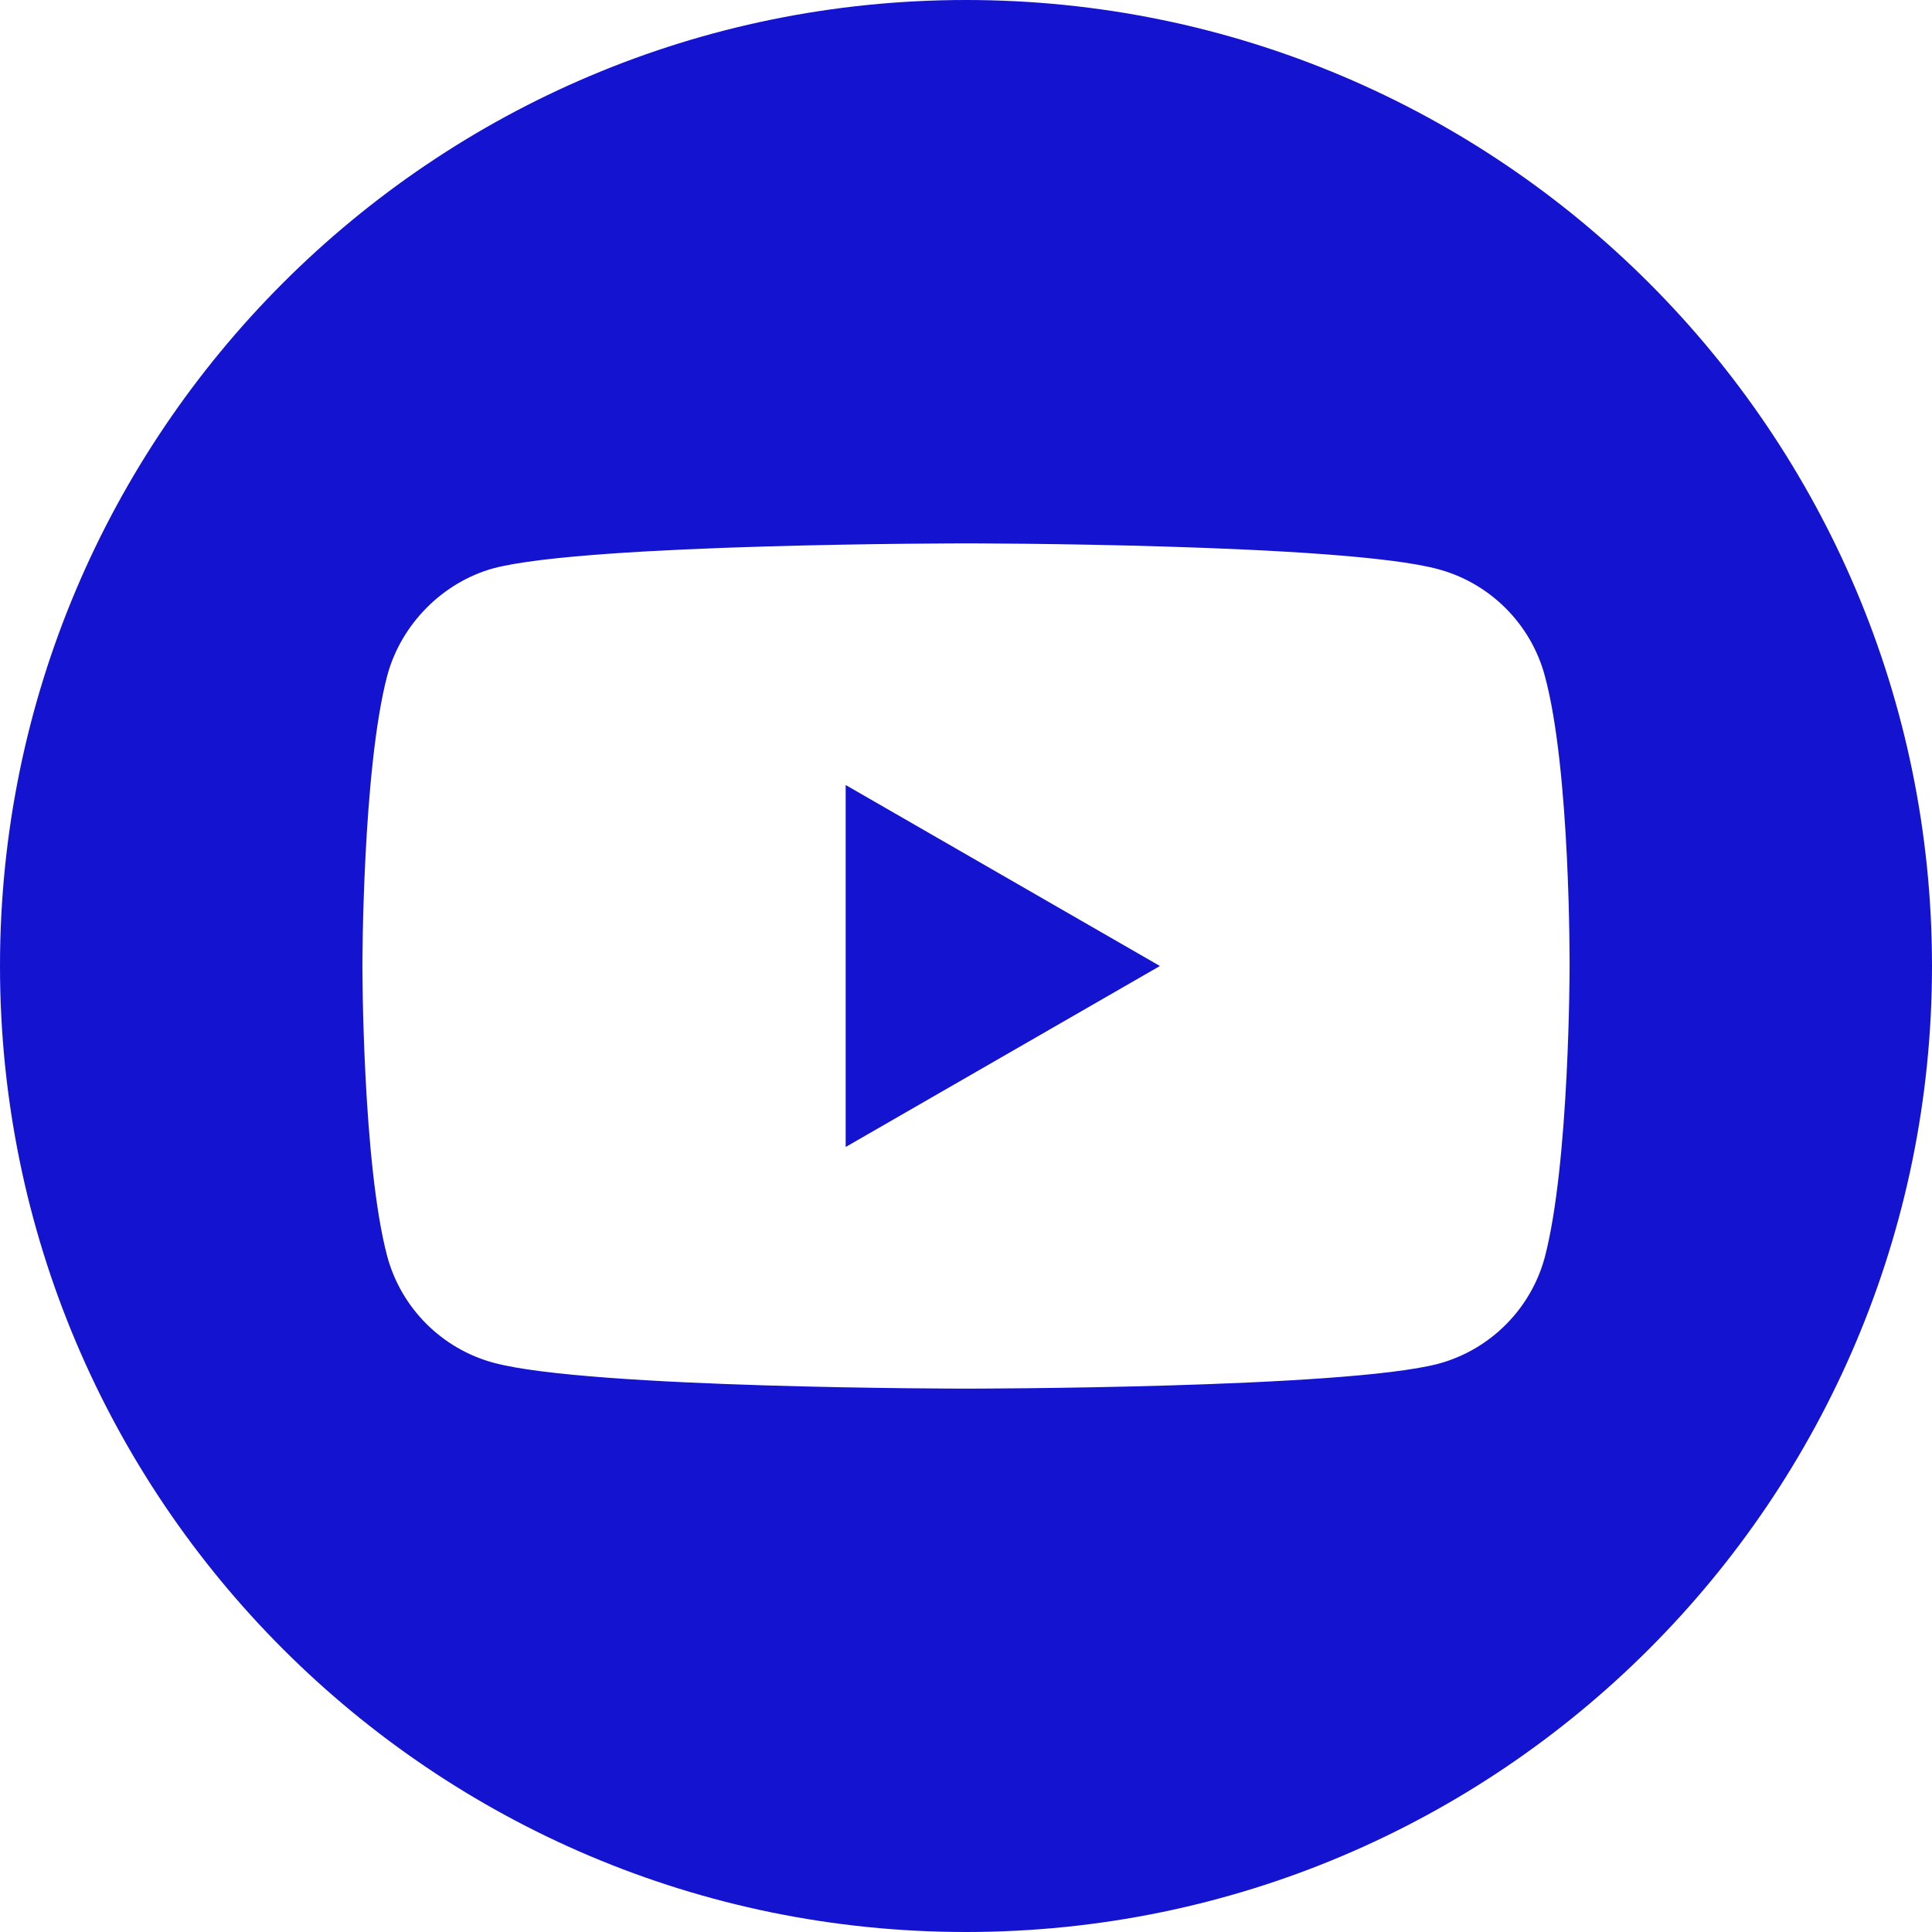 <?xml version="1.0" encoding="UTF-8"?> <svg xmlns="http://www.w3.org/2000/svg" width="133" height="133" viewBox="0 0 133 133" fill="none"> <path d="M58.217 78.959L79.849 66.5L58.217 54.041V78.959Z" fill="#1313D0"></path> <path d="M66.5 0C29.779 0 0 29.779 0 66.5C0 103.221 29.779 133 66.5 133C103.221 133 133 103.221 133 66.5C133 29.779 103.221 0 66.5 0ZM108.052 66.568C108.052 66.568 108.052 80.055 106.342 86.558C105.383 90.117 102.576 92.924 99.016 93.882C92.513 95.594 66.5 95.594 66.5 95.594C66.5 95.594 40.555 95.594 33.984 93.814C30.424 92.856 27.617 90.048 26.658 86.489C24.947 80.055 24.947 66.5 24.947 66.5C24.947 66.5 24.947 53.014 26.658 46.511C27.616 42.952 30.492 40.076 33.984 39.118C40.487 37.406 66.5 37.406 66.5 37.406C66.5 37.406 92.513 37.406 99.016 39.186C102.576 40.144 105.383 42.952 106.342 46.511C108.121 53.014 108.052 66.568 108.052 66.568Z" fill="#1313D0"></path> </svg> 